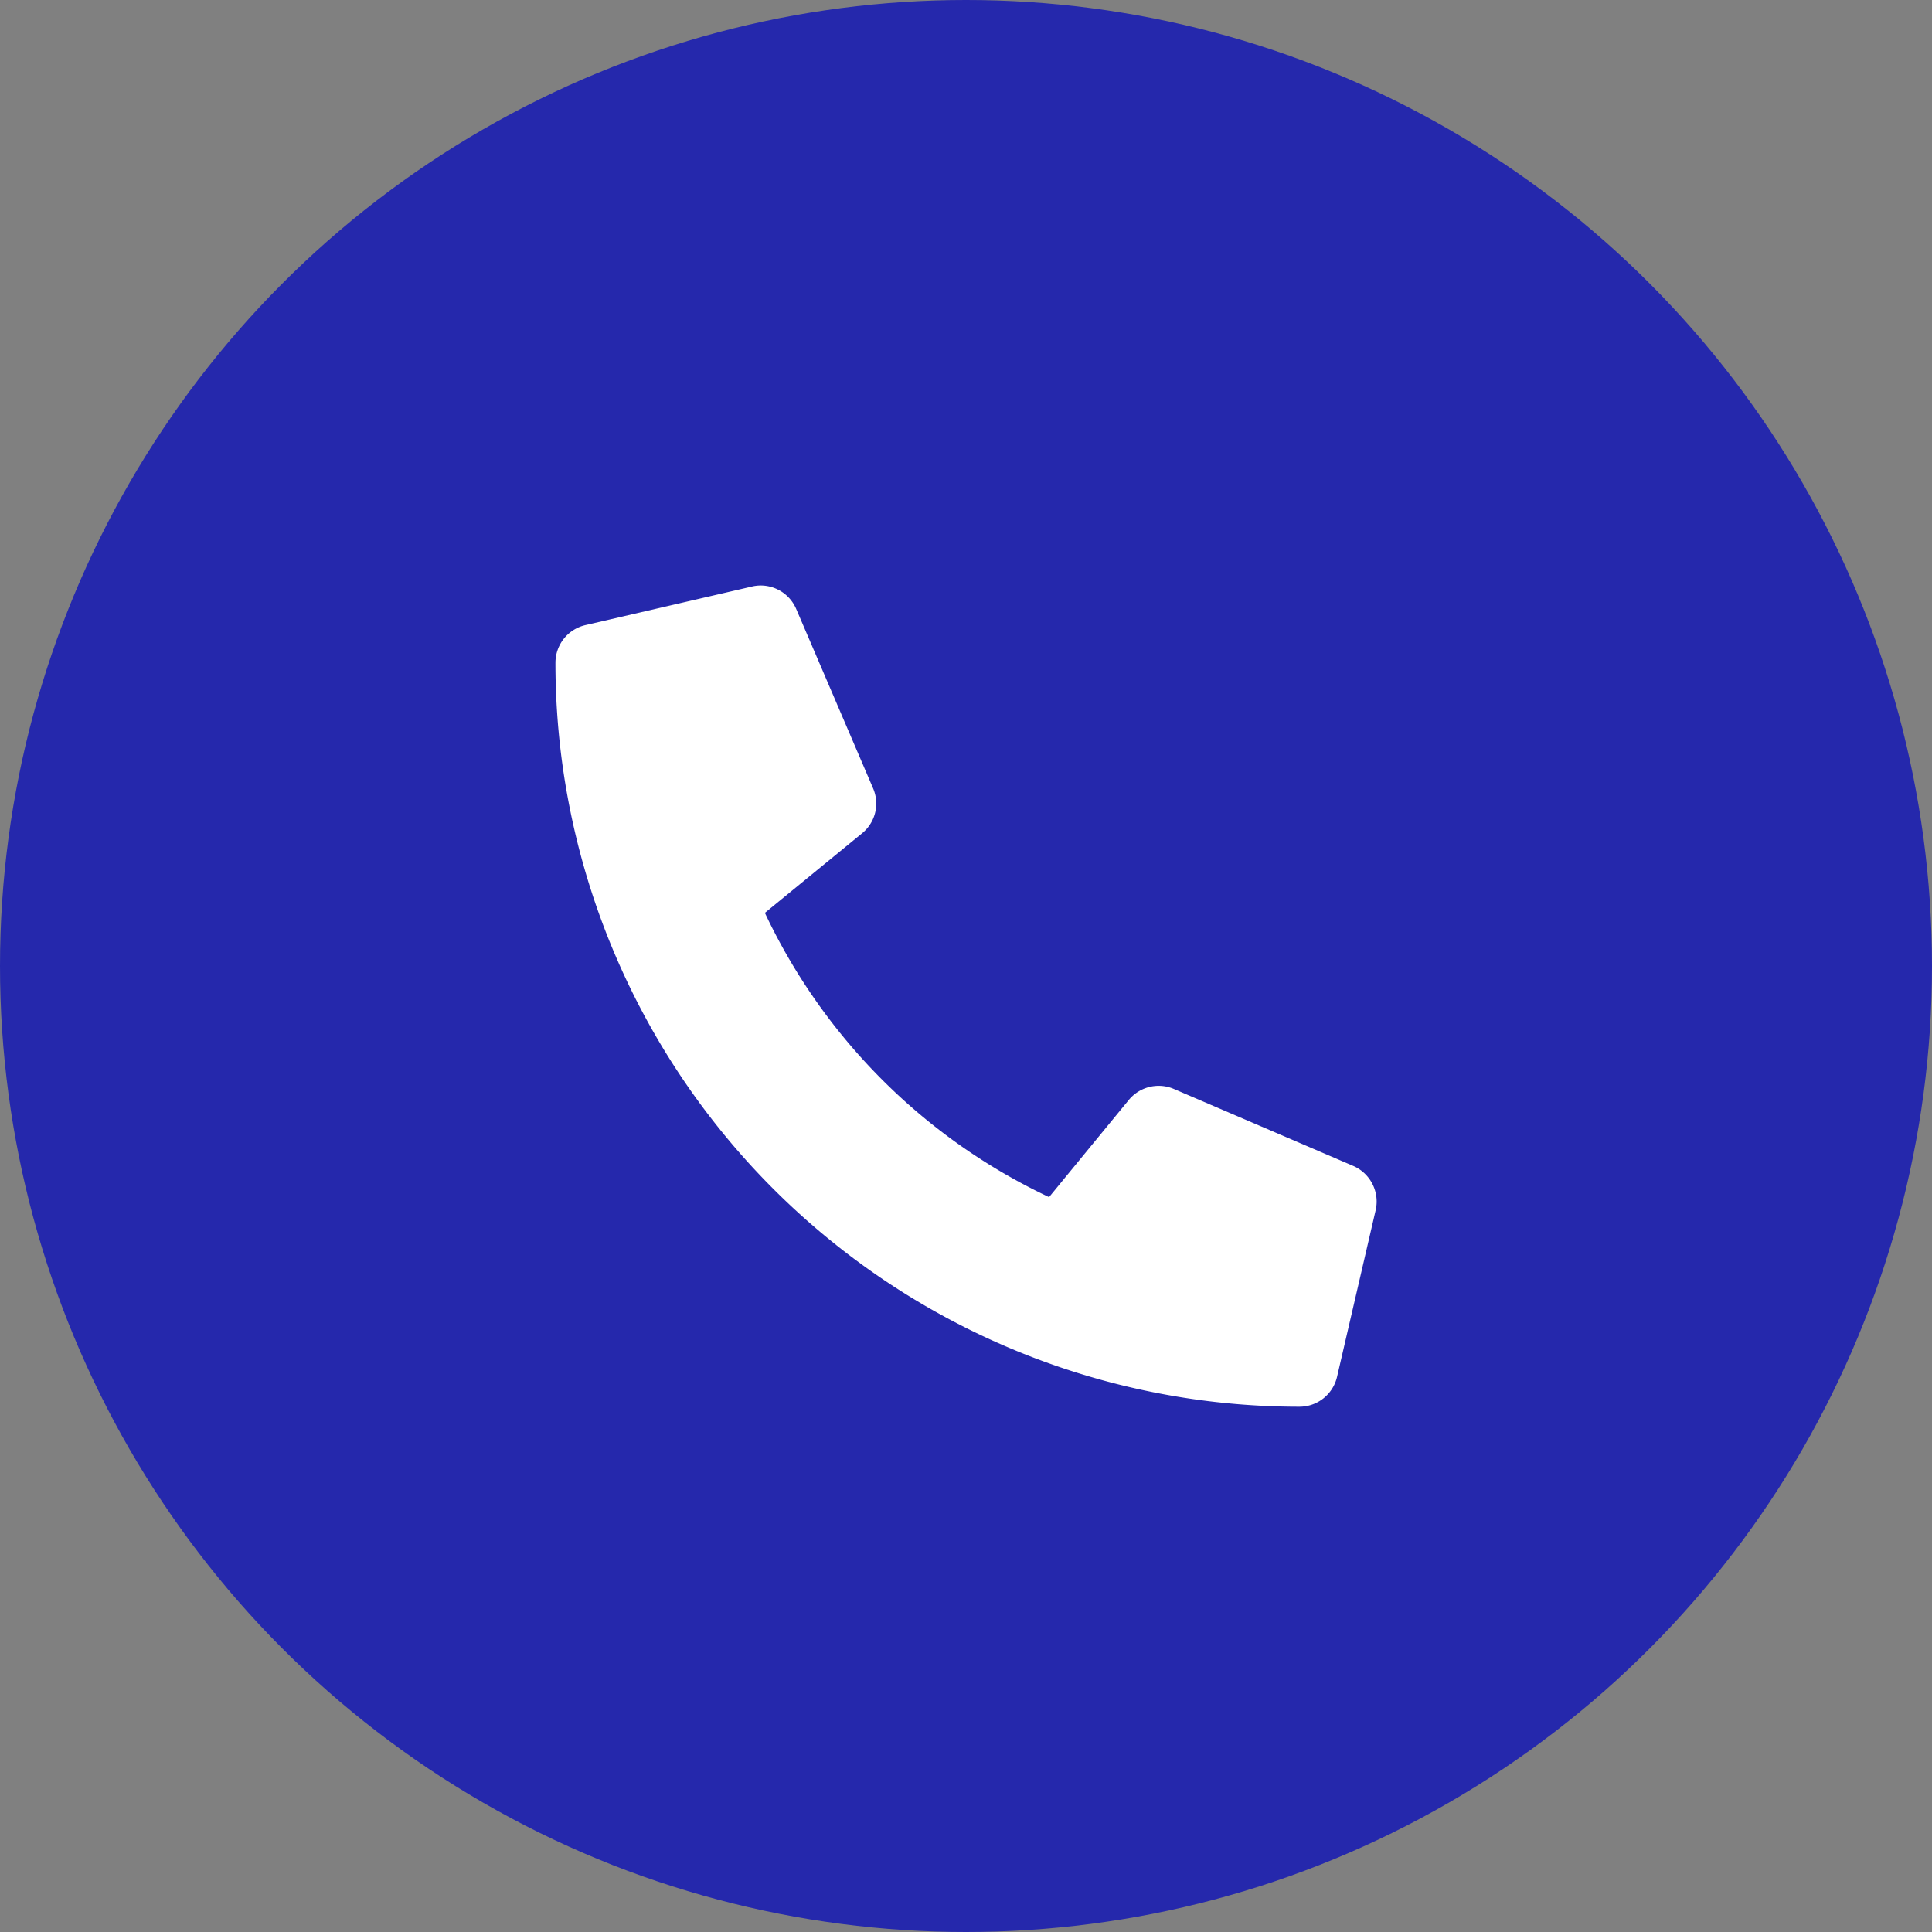 <?xml version="1.0" encoding="UTF-8"?>
<svg xmlns="http://www.w3.org/2000/svg" width="40" height="40" viewBox="0 0 40 40">
  <rect x="0" y="0" width="40" height="40" fill="#808080" stroke="none"/>
  <g transform="translate(-255 -1096)">
    <circle cx="20" cy="20" r="20" transform="translate(255 1096)" fill="#2528ac"></circle>
    <path d="M8.015-2.862,4.3-4.456a.794.794,0,0,0-.312-.063.8.8,0,0,0-.618.293L1.72-2.215A12.3,12.3,0,0,1-4.164-8.1l2.012-1.647a.794.794,0,0,0,.294-.617.793.793,0,0,0-.065-.313l-1.594-3.719a.8.8,0,0,0-.736-.482.8.8,0,0,0-.177.021l-3.453.8a.8.8,0,0,0-.617.776h0A15.4,15.4,0,0,0,6.906,2.125h0a.8.8,0,0,0,.776-.618l.8-3.453a.809.809,0,0,0,.02-.177A.805.805,0,0,0,8.015-2.862Z" transform="translate(275 1123)" fill="#fff"></path>
  </g>
</svg>
